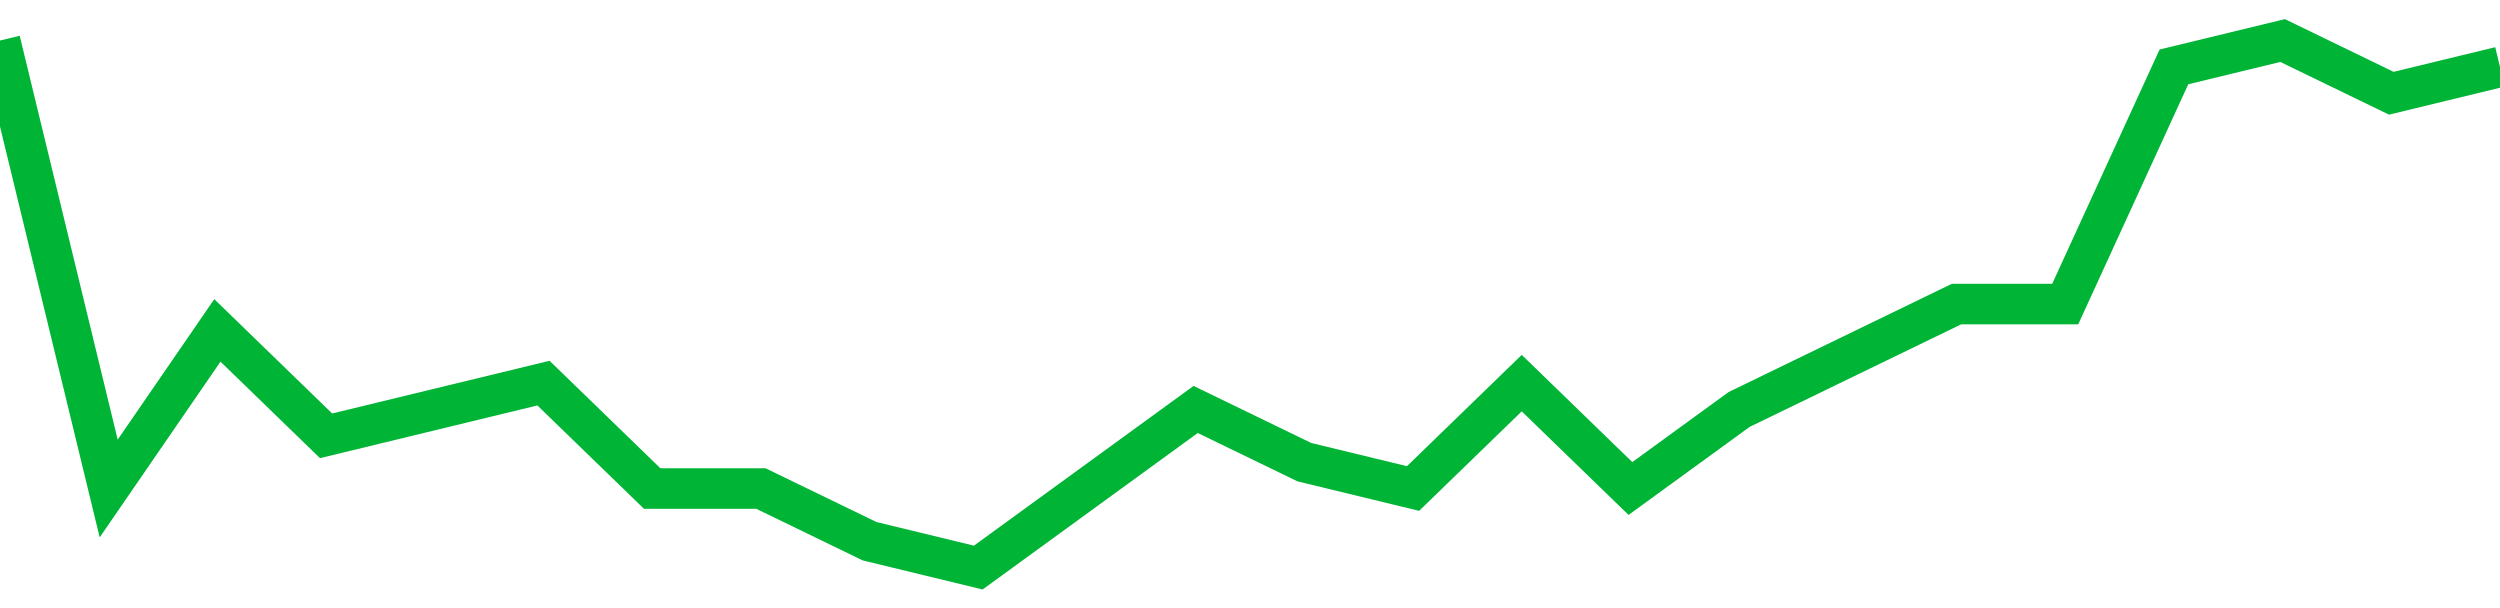 <!-- Generated with https://github.com/jxxe/sparkline/ --><svg viewBox="0 0 185 45" class="sparkline" xmlns="http://www.w3.org/2000/svg"><path class="sparkline--fill" d="M 0 3 L 0 3 L 8.043 36.15 L 16.087 24.45 L 24.13 32.25 L 32.174 30.3 L 40.217 28.35 L 48.261 36.15 L 56.304 36.15 L 64.348 40.05 L 72.391 42 L 80.435 36.15 L 88.478 30.3 L 96.522 34.2 L 104.565 36.15 L 112.609 28.35 L 120.652 36.15 L 128.696 30.3 L 136.739 26.4 L 144.783 22.5 L 152.826 22.5 L 160.87 4.95 L 168.913 3 L 176.957 6.9 L 185 4.95 V 45 L 0 45 Z" stroke="none" fill="none" ></path><path class="sparkline--line" d="M 0 3 L 0 3 L 8.043 36.15 L 16.087 24.45 L 24.13 32.25 L 32.174 30.3 L 40.217 28.35 L 48.261 36.15 L 56.304 36.15 L 64.348 40.05 L 72.391 42 L 80.435 36.15 L 88.478 30.3 L 96.522 34.2 L 104.565 36.15 L 112.609 28.35 L 120.652 36.15 L 128.696 30.3 L 136.739 26.4 L 144.783 22.5 L 152.826 22.5 L 160.87 4.95 L 168.913 3 L 176.957 6.9 L 185 4.95" fill="none" stroke-width="3" stroke="#00B436" ></path></svg>